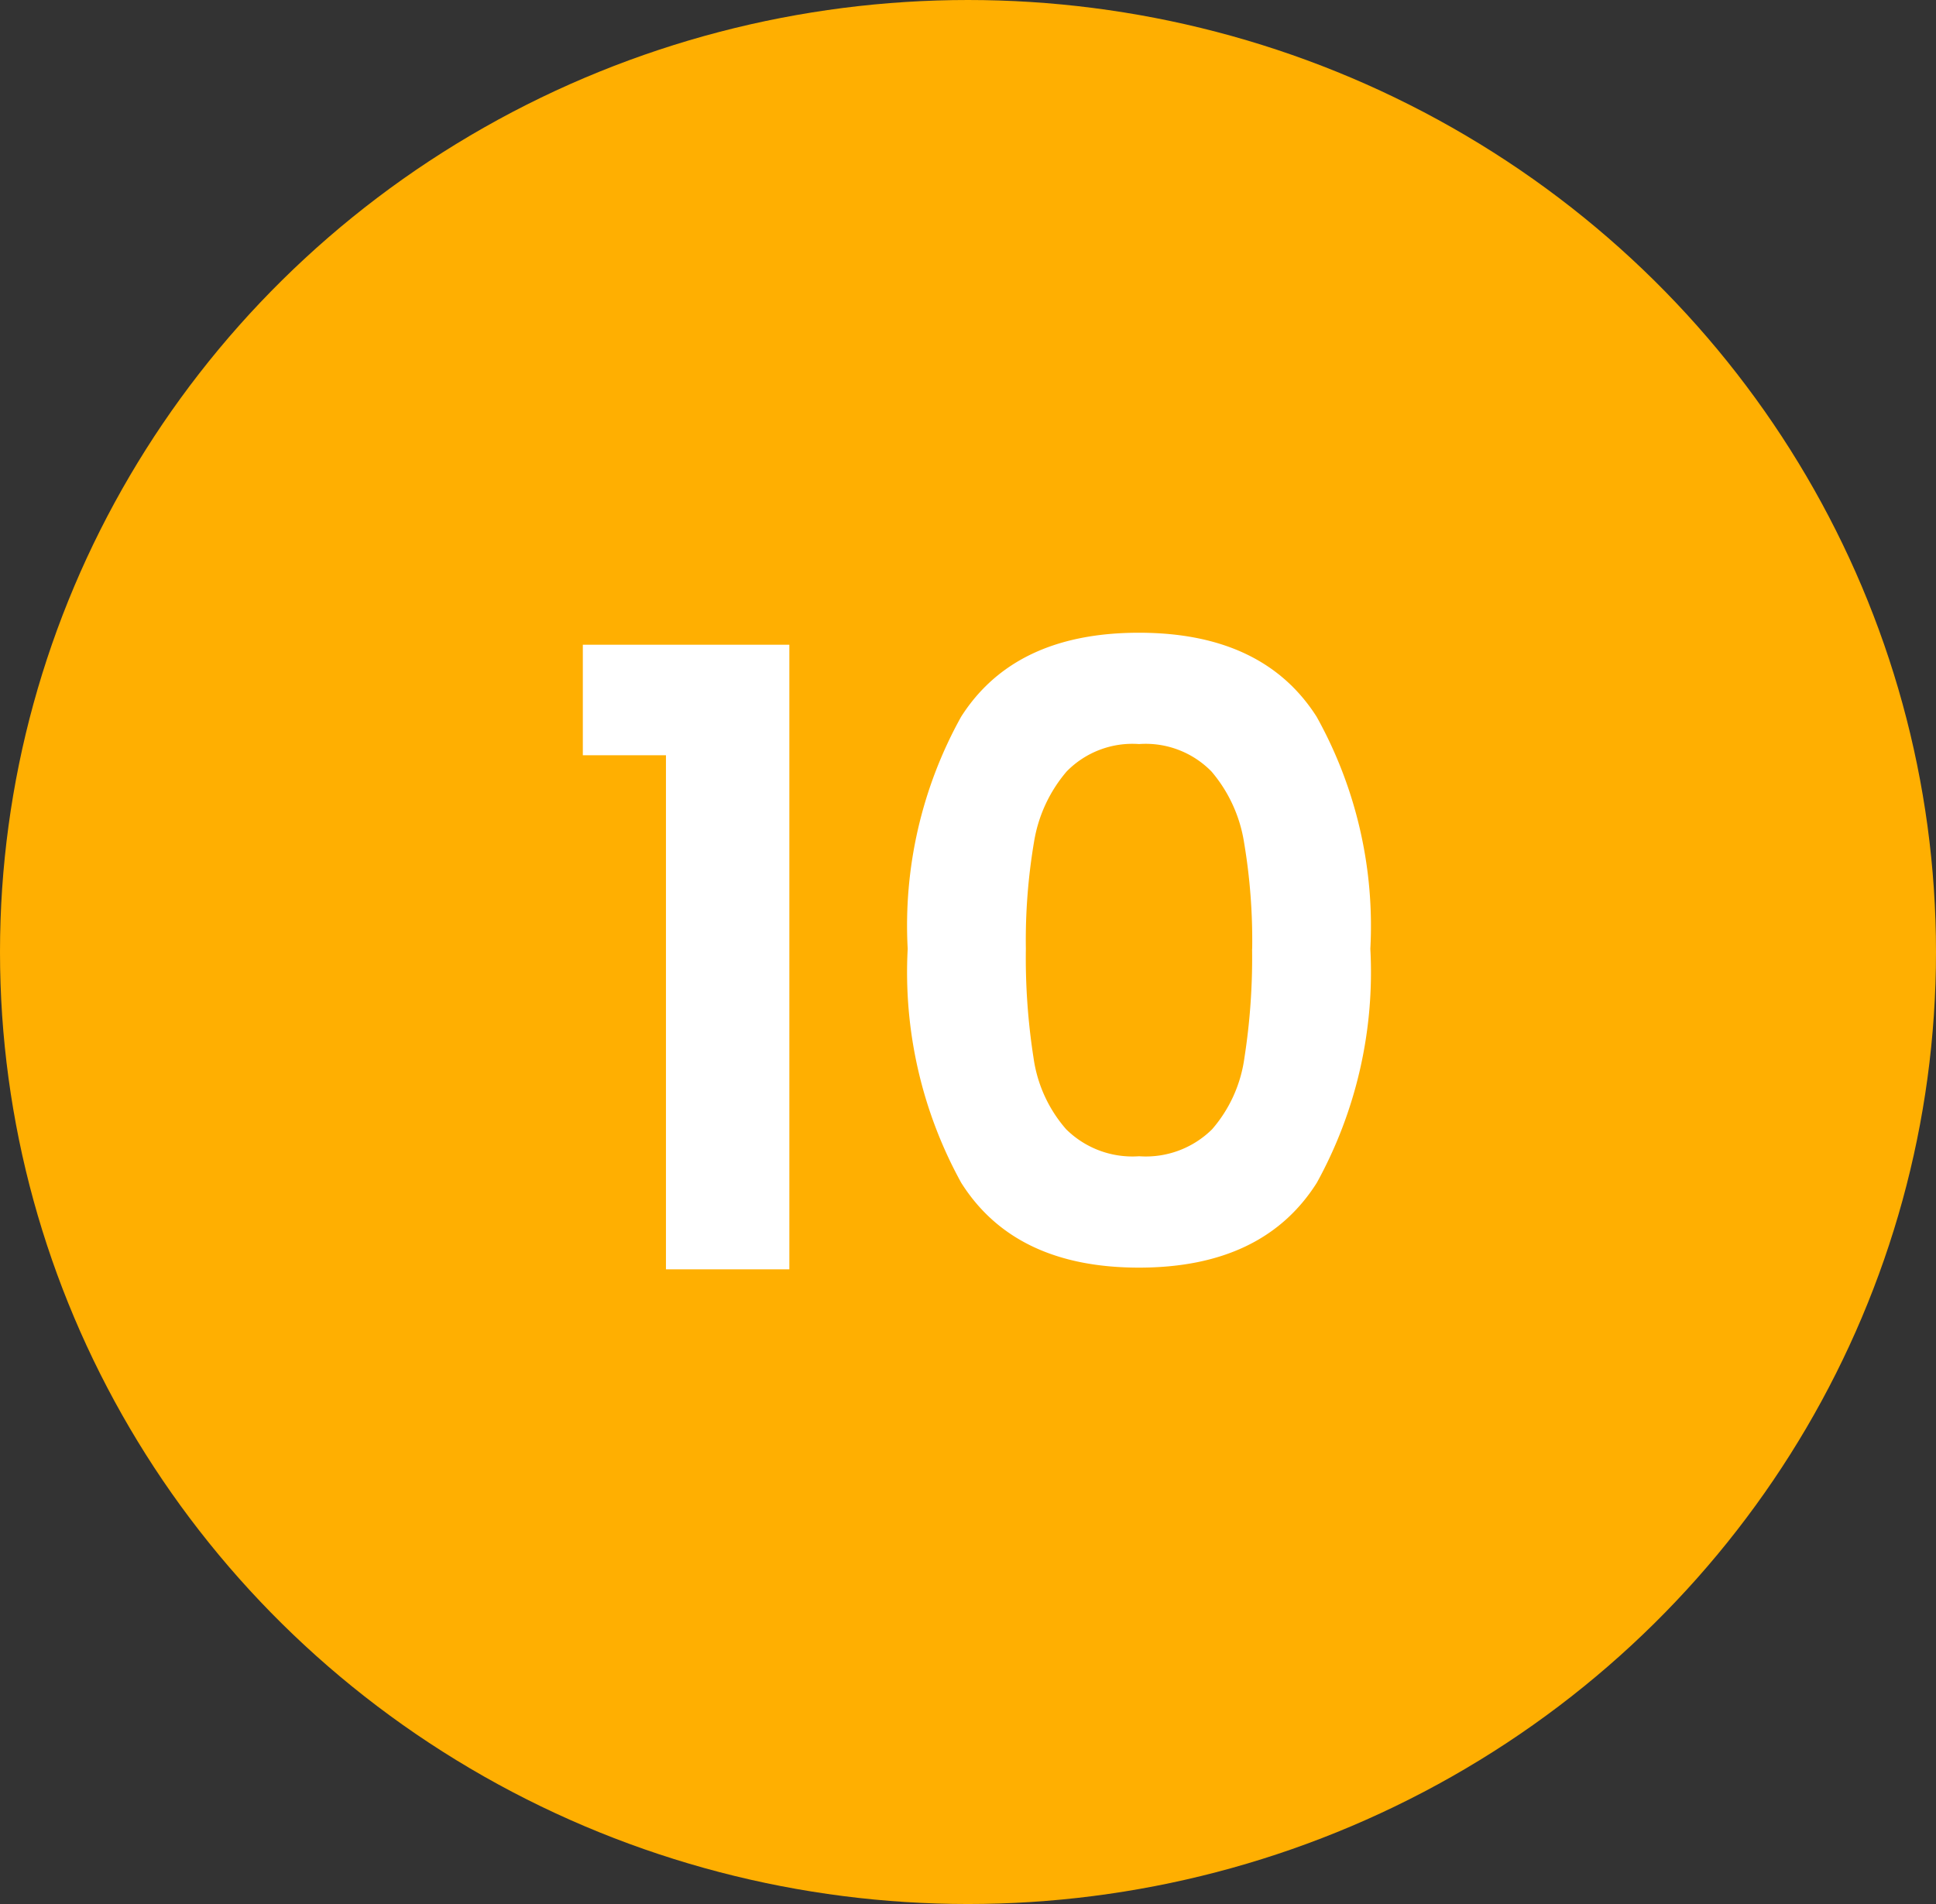<svg xmlns="http://www.w3.org/2000/svg" width="61" height="60" viewBox="0 0 61 60">
  <rect x="0" y="0" width="61" height="60" fill="#333333" stroke="none"/>
  <g id="Group_972" data-name="Group 972" transform="translate(0.478 0.317)">
    <ellipse id="Ellipse_178" data-name="Ellipse 178" cx="30.5" cy="30" rx="30.5" ry="30" transform="translate(-0.478 -0.317)" fill="#ffaf01"/>
    <path id="Path_4445" data-name="Path 4445" d="M-12.636-16.2v-3.483h6.507V0h-3.888V-16.2ZM-2.4-10.1A13.546,13.546,0,0,1-.716-17.415q1.687-2.646,5.6-2.646t5.6,2.646A13.546,13.546,0,0,1,12.177-10.1,13.75,13.75,0,0,1,10.49-2.727Q8.8-.054,4.887-.054t-5.6-2.673A13.75,13.75,0,0,1-2.4-10.1Zm10.854,0a18.575,18.575,0,0,0-.257-3.361,4.53,4.53,0,0,0-1.026-2.228,2.9,2.9,0,0,0-2.281-.864,2.9,2.9,0,0,0-2.282.864A4.53,4.53,0,0,0,1.579-13.46,18.575,18.575,0,0,0,1.323-10.1a20.465,20.465,0,0,0,.243,3.443A4.321,4.321,0,0,0,2.592-4.415a2.965,2.965,0,0,0,2.3.851,2.965,2.965,0,0,0,2.3-.851A4.321,4.321,0,0,0,8.208-6.656,20.465,20.465,0,0,0,8.451-10.1Z" transform="translate(30.522 39.683)" fill="#fff"/>
  </g>
</svg>
